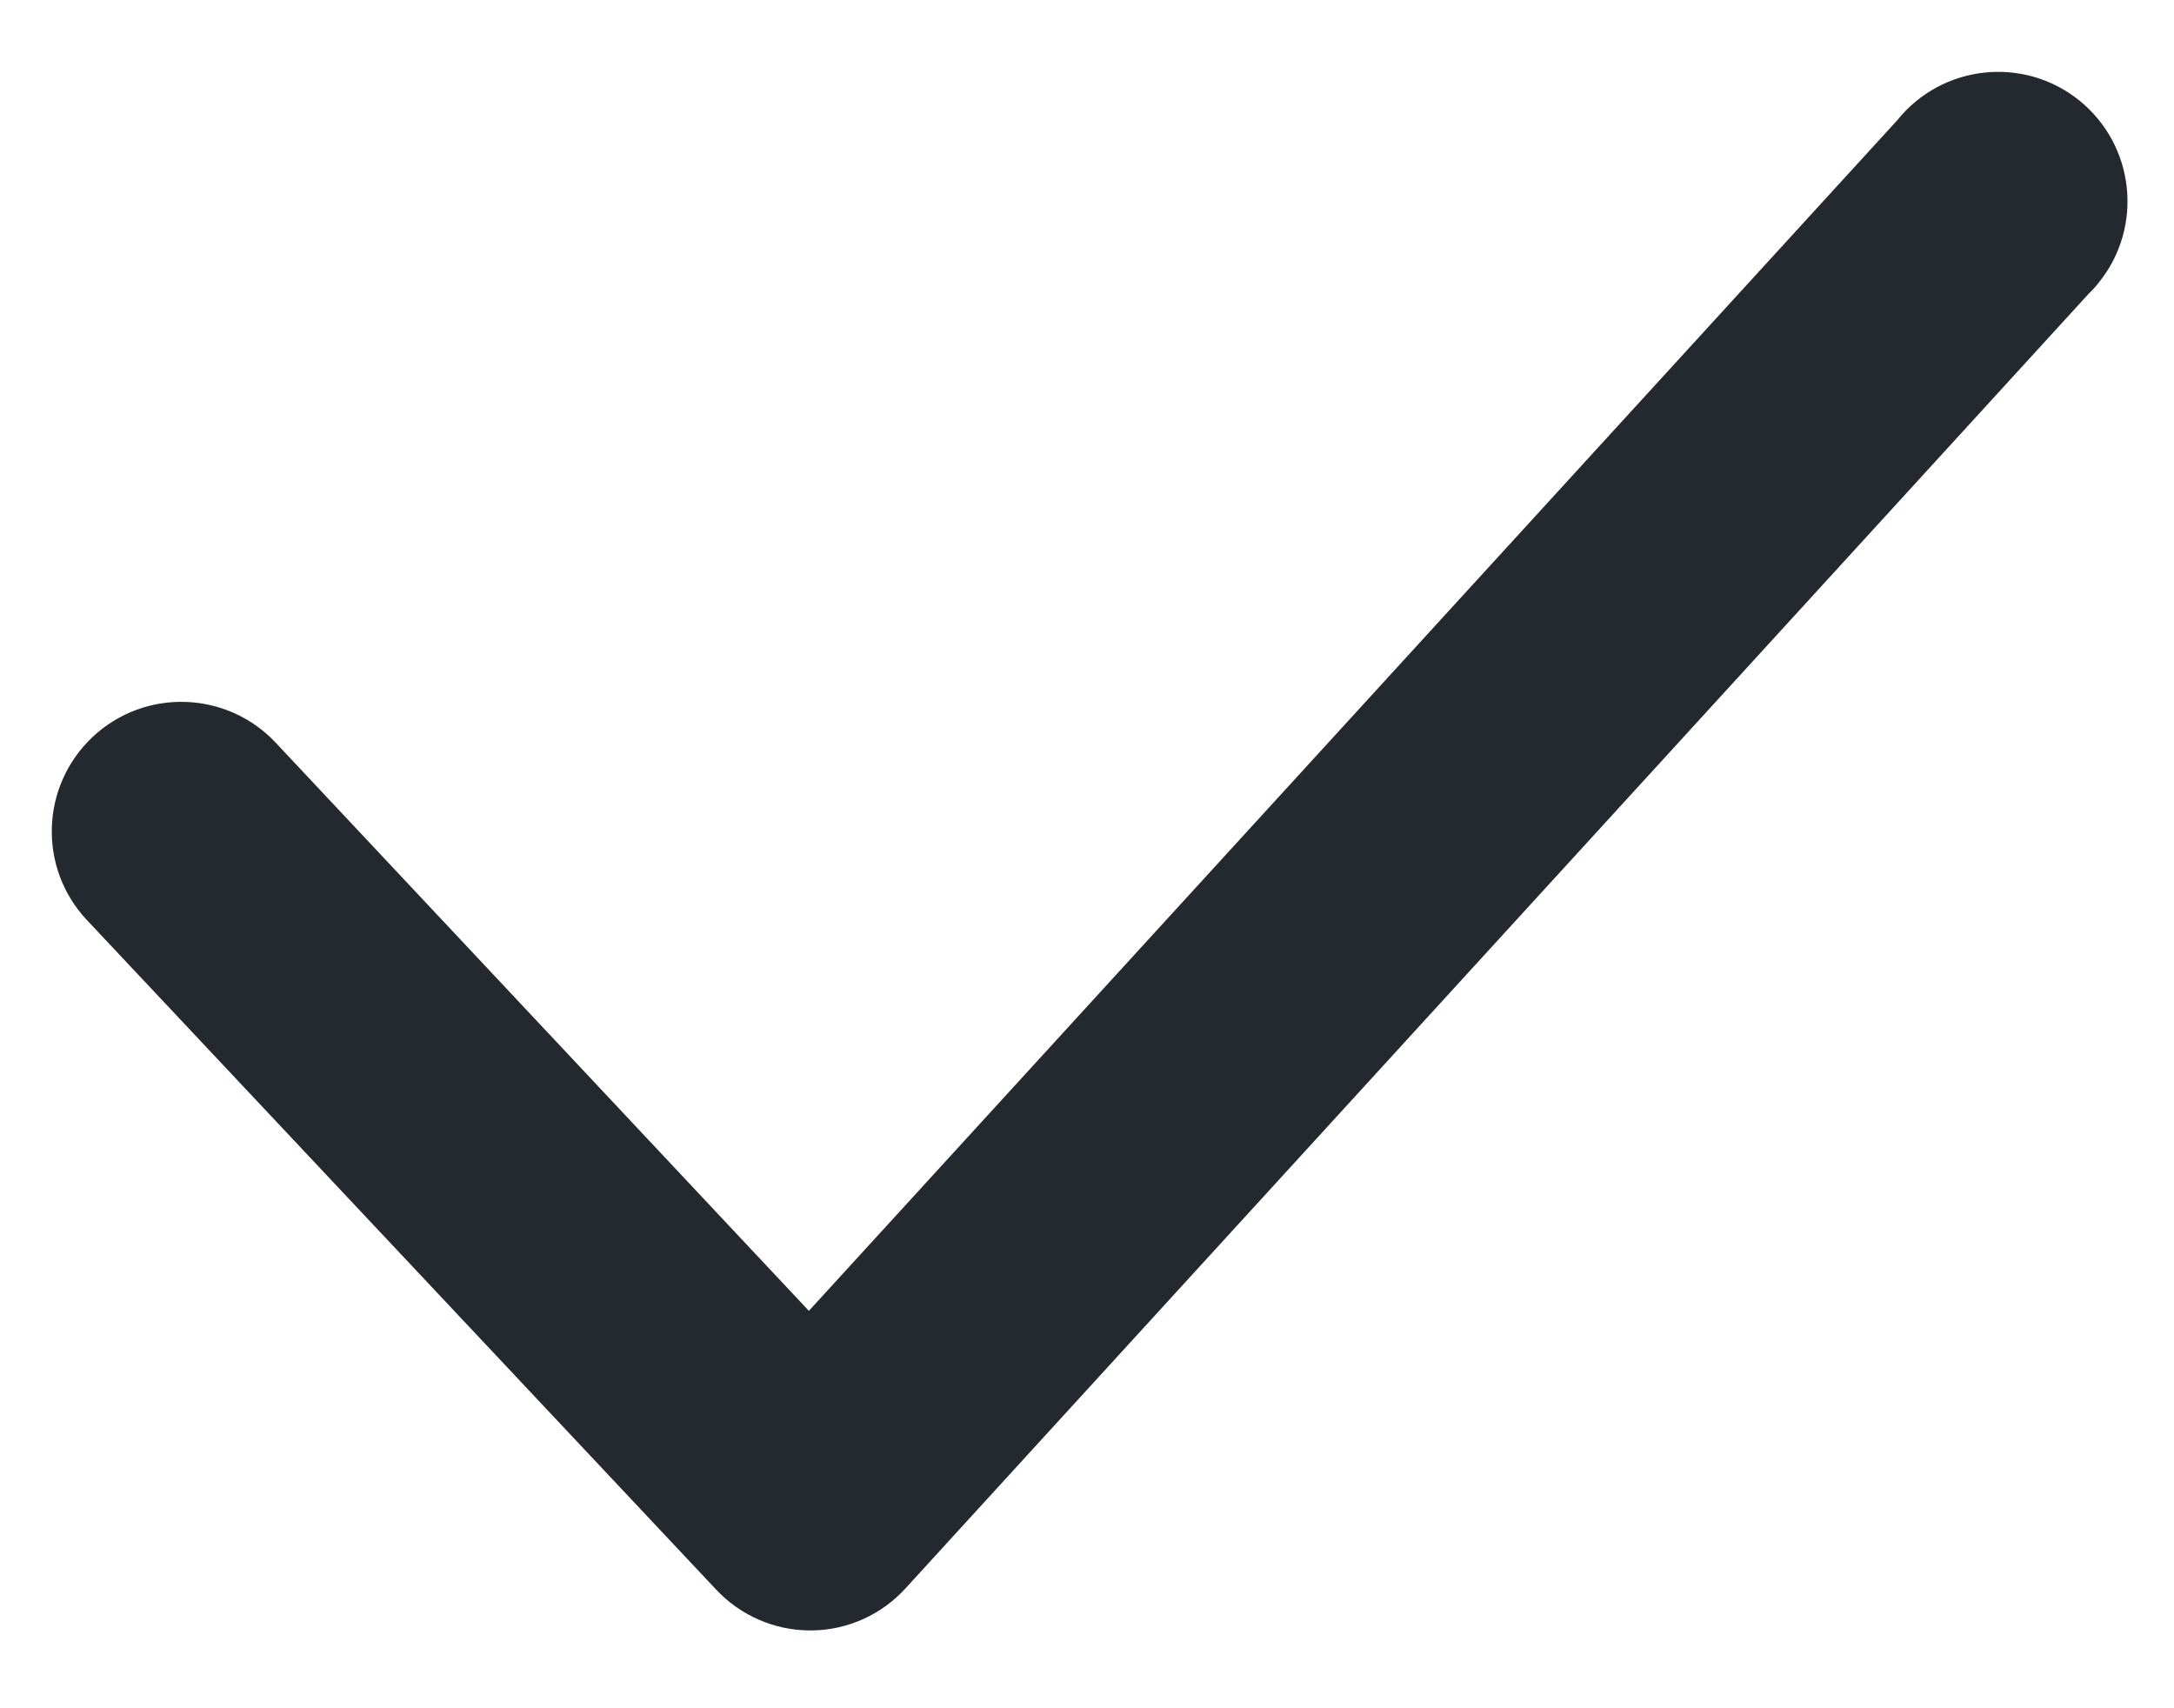 <svg width="14" height="11" viewBox="0 0 14 11" fill="none" xmlns="http://www.w3.org/2000/svg">
<path fill-rule="evenodd" clip-rule="evenodd" d="M5.218 10.499C4.987 10.499 4.766 10.402 4.609 10.233L0.559 5.924H0.559C0.244 5.588 0.261 5.061 0.597 4.745C0.933 4.43 1.461 4.447 1.776 4.783L5.209 8.441L12.218 0.774V0.774C12.506 0.416 13.03 0.358 13.389 0.646C13.748 0.935 13.805 1.459 13.517 1.818C13.497 1.844 13.475 1.868 13.451 1.891L5.834 10.225C5.679 10.397 5.458 10.497 5.226 10.499L5.218 10.499Z" fill="#242930"/>
</svg>
